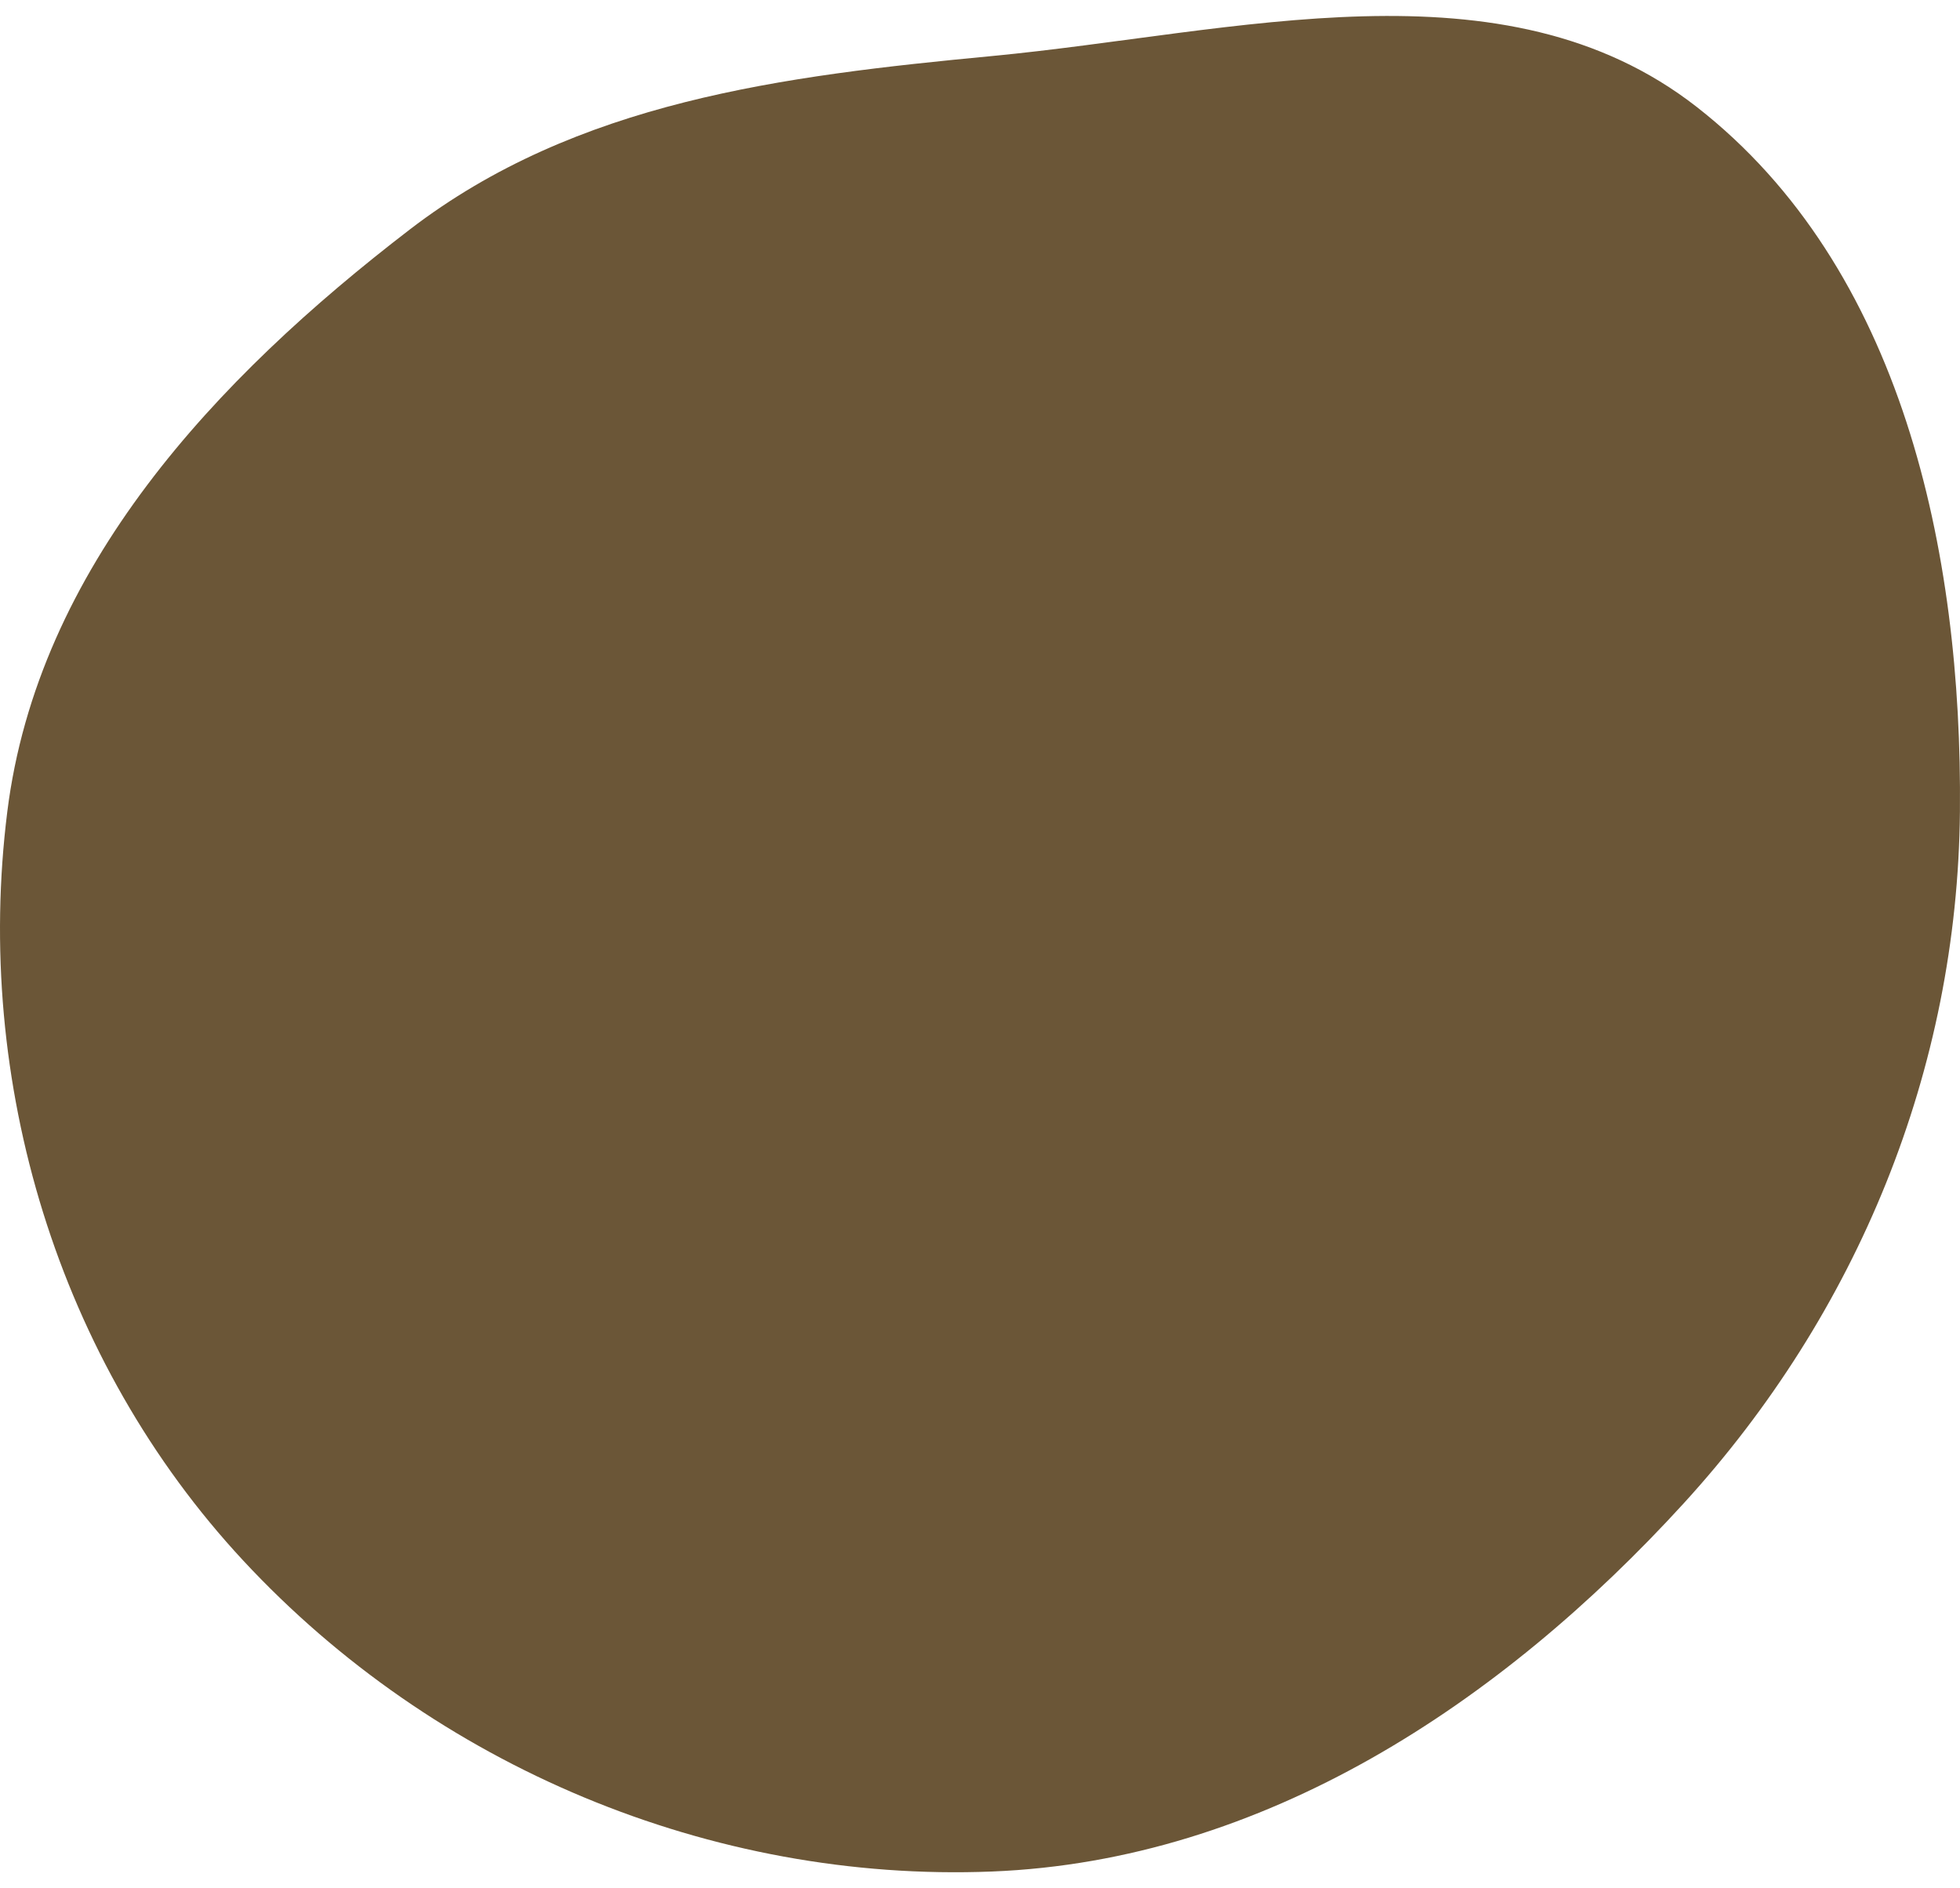 <svg width="109" height="105" viewBox="0 0 109 105" fill="none" xmlns="http://www.w3.org/2000/svg">
<path id="Vector" fill-rule="evenodd" clip-rule="evenodd" d="M55.169 3.116C68.724 1.826 83.628 -2.43 94.361 5.948C105.788 14.868 109.131 30.641 108.996 45.135C108.862 59.486 103.314 73 93.636 83.597C83.453 94.747 70.258 103.473 55.169 104.072C39.555 104.691 24.159 98.224 13.523 86.777C3.224 75.694 -1.474 60.147 0.406 45.135C2.1 31.602 11.969 21.064 22.79 12.761C32.078 5.634 43.514 4.226 55.169 3.116Z" fill="#6B5637"/>
</svg>
